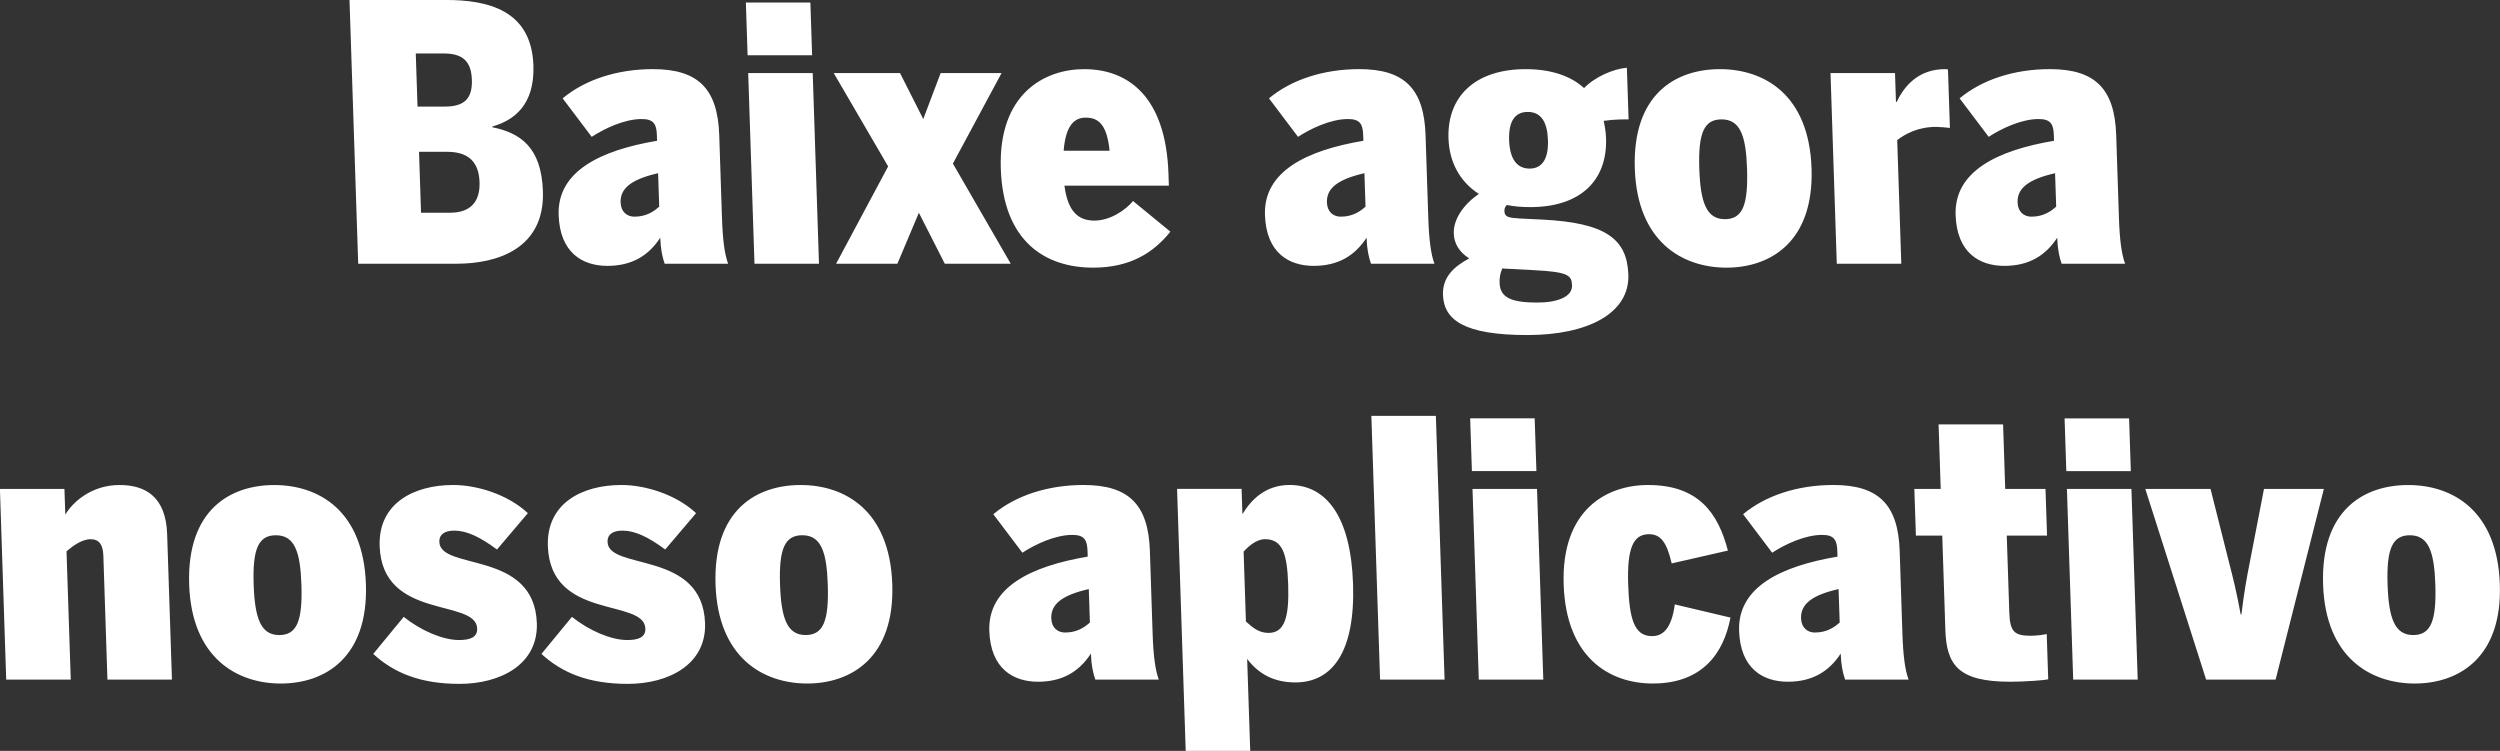 <svg xmlns="http://www.w3.org/2000/svg" xml:space="preserve" width="35.298mm" height="10.602mm" version="1.1" style="shape-rendering:geometricPrecision; text-rendering:geometricPrecision; image-rendering:optimizeQuality; fill-rule:evenodd; clip-rule:evenodd" viewBox="0 0 1083.17 325.33" xmlns:xlink="http://www.w3.org/1999/xlink">
 <rect x="0" y="0" width="1083.17" height="325.33" fill="#333333" stroke="none"/>
 <defs>
  <style type="text/css">
   
    .fil0 {fill:white;fill-rule:nonzero}
   
  </style>
 </defs>
 <g id="Camada_x0020_1">
  <path class="fil0" d="M155.2 114.26l42.62 0c18.06,0 38.22,-6.79 37.41,-31.35 -0.63,-19.15 -9.79,-25.32 -21.92,-27.79l-0.01 -0.31c9.33,-2.63 18.38,-9.27 17.81,-26.41 -0.8,-24.24 -20.08,-28.41 -37.84,-28.41l-41.84 0 3.77 114.26zm25.7 -68.09l-0.76 -23.01 12.04 0c8.18,0 12,3.24 12.27,11.43 0.27,8.18 -3.33,11.58 -11.66,11.58l-11.89 0zm1.52 46.01l-0.87 -26.41 12.2 0c9.11,0 13.73,4.32 14.02,13.12 0.28,8.34 -3.73,13.28 -12.84,13.28l-12.5 0zm80.74 23.01c10.5,0 17.77,-4.32 22.91,-12.2 0.16,4.94 0.89,8.34 1.91,11.27l27.49 0c-1.53,-4.17 -2.34,-10.19 -2.67,-20.07l-1.18 -35.67c-0.66,-20.07 -9.13,-28.57 -28.73,-28.57 -15.6,0 -29.5,4.63 -39.11,12.66l12.59 16.68c5.44,-3.55 14.11,-7.72 21.67,-7.72 5.25,0 6.41,2.32 6.56,6.95l0.08 2.47c-24.72,4.17 -43.26,13.28 -42.64,32.12 0.54,16.52 10.45,22.08 21.11,22.08zm11.8 -21.31c-3.4,0 -5.94,-2.16 -6.07,-6.18 -0.21,-6.17 4.76,-10.03 16.25,-12.66l0.48 14.51c-1.95,1.7 -5.26,4.32 -10.66,4.32zm48.95 -69.95l27.95 0 -0.75 -22.85 -27.95 0 0.75 22.85zm2.98 90.33l27.95 0 -2.72 -82.61 -27.95 0 2.72 82.61zm35.36 0l26.56 0 9.31 -22.08 11.23 22.08 28.57 0 -25.06 -43.39 21.09 -39.22 -26.4 0 -7.53 19.92 -10.07 -19.92 -28.72 0 23.57 40.45 -22.54 42.15zm111.38 1.7c15.9,0 26.04,-6.33 33.46,-15.59l-16.19 -13.28c-2.97,3.71 -9.76,8.49 -16.71,8.49 -7.1,0 -11.56,-4.02 -13,-15.13l45.24 0 -0.17 -5.09c-1.12,-33.82 -17.71,-45.4 -36.55,-45.4 -17.14,0 -37.17,10.65 -36.1,43.08 1.04,31.5 19.17,42.92 40.01,42.92zm-12.79 -50.64c0.87,-10.96 4.62,-14.36 9.56,-14.36 5.71,0 9.22,3.24 10.35,14.36l-19.92 0zm108.34 49.87c10.5,0 17.77,-4.32 22.91,-12.2 0.16,4.94 0.89,8.34 1.91,11.27l27.49 0c-1.53,-4.17 -2.34,-10.19 -2.67,-20.07l-1.18 -35.67c-0.66,-20.07 -9.13,-28.57 -28.73,-28.57 -15.6,0 -29.5,4.63 -39.11,12.66l12.59 16.68c5.44,-3.55 14.11,-7.72 21.67,-7.72 5.25,0 6.41,2.32 6.56,6.95l0.08 2.47c-24.72,4.17 -43.26,13.28 -42.64,32.12 0.54,16.52 10.45,22.08 21.11,22.08zm11.8 -21.31c-3.4,0 -5.94,-2.16 -6.07,-6.18 -0.21,-6.17 4.76,-10.03 16.25,-12.66l0.48 14.51c-1.95,1.7 -5.26,4.32 -10.66,4.32zm105.32 -55.74c-5.73,-5.25 -14.32,-8.18 -25.28,-8.18 -21.93,0 -34.04,11.89 -33.44,29.96 0.33,10.19 4.79,18.68 13.15,24.09 -6.34,4.32 -11.07,10.81 -10.86,17.14 0.15,4.63 2.59,8.18 6.69,10.81 -6.68,3.55 -11.62,8.18 -11.37,15.75 0.36,10.96 9.22,17.45 36.56,17.45 26.25,0 44.31,-9.42 43.76,-26.1 -0.51,-15.59 -9.85,-22.55 -37.38,-23.93l-9.59 -0.46c-4.95,-0.31 -6.66,-0.62 -6.74,-3.24 -0.03,-0.93 0.25,-1.7 0.99,-2.62 3.11,0.62 6.51,0.92 10.22,0.92 21.77,0 33.44,-11.58 32.83,-29.8 -0.09,-2.62 -0.48,-5.09 -1.02,-7.57 5.22,-0.77 9.4,-0.62 10.79,-0.62l-0.74 -22.39c-5.7,0.46 -13.77,3.86 -18.55,8.8l0 0zm-23.55 34.9c-5.87,0 -8.64,-4.63 -8.9,-12.35 -0.25,-7.72 2.22,-12.2 8.09,-12.2 5.71,0 8.48,4.32 8.74,12.2 0.25,7.72 -2.22,12.35 -7.93,12.35l0 0zm-11.85 43.23c0.62,0.15 1.24,0.15 1.86,0.15l11.76 0.62c15.16,0.77 16.44,2.31 16.59,6.64 0.16,4.79 -6.09,7.41 -15.04,7.41 -11.27,0 -16.13,-2.16 -16.34,-8.49 -0.07,-2.01 0.17,-4.01 1.18,-6.33l0 0zm97.11 -0.31c18.99,0 37.92,-11.11 36.88,-42.92 -1.06,-32.27 -20.72,-43.08 -39.71,-43.08 -19.15,0 -37.94,10.81 -36.87,43.08 1.05,31.81 20.71,42.92 39.71,42.92zm-0.69 -21c-8.03,0 -10.59,-7.41 -11.07,-21.93 -0.51,-15.44 2.08,-21.31 9.64,-21.31 8.03,0 10.57,6.95 11.05,21.31 0.52,15.75 -1.9,21.93 -9.62,21.93zm48.5 19.3l27.95 0 -1.77 -53.58c3.47,-2.63 8.92,-5.71 16.95,-5.71 1.39,0 4.95,0.31 5.88,0.46l-0.83 -25.32c0,0 -0.78,-0.16 -1.24,-0.16 -12.04,0 -17.96,7.88 -20.99,14.21l-0.31 0 -0.41 -12.51 -27.95 0 2.72 82.61zm72.6 0.93c10.5,0 17.77,-4.32 22.91,-12.2 0.16,4.94 0.89,8.34 1.91,11.27l27.49 0c-1.53,-4.17 -2.34,-10.19 -2.67,-20.07l-1.18 -35.67c-0.66,-20.07 -9.13,-28.57 -28.73,-28.57 -15.6,0 -29.5,4.63 -39.11,12.66l12.59 16.68c5.44,-3.55 14.11,-7.72 21.67,-7.72 5.25,0 6.41,2.32 6.56,6.95l0.08 2.47c-24.72,4.17 -43.26,13.28 -42.64,32.12 0.54,16.52 10.45,22.08 21.11,22.08zm11.8 -21.31c-3.4,0 -5.94,-2.16 -6.07,-6.18 -0.21,-6.17 4.76,-10.03 16.25,-12.66l0.48 14.51c-1.95,1.7 -5.26,4.32 -10.66,4.32zm-877.51 200.57l27.95 0 -1.84 -55.58c2.56,-2.16 6.47,-5.25 10.48,-5.25 3.71,0 5.33,2.47 5.48,7.1l1.77 53.73 27.95 0 -2.08 -63c-0.54,-16.36 -9.51,-21.31 -20.62,-21.31 -12.2,0 -20.3,7.41 -23.51,12.82l-0.37 -11.12 -27.95 0 2.72 82.61zm118.95 1.7c18.99,0 37.92,-11.11 36.88,-42.92 -1.06,-32.27 -20.72,-43.08 -39.71,-43.08 -19.15,0 -37.94,10.81 -36.87,43.08 1.05,31.81 20.71,42.92 39.71,42.92zm-0.69 -21c-8.03,0 -10.59,-7.41 -11.07,-21.93 -0.51,-15.44 2.08,-21.31 9.64,-21.31 8.03,0 10.57,6.95 11.05,21.31 0.52,15.75 -1.91,21.93 -9.62,21.93zm78.06 21.15c17.91,0 34.15,-8.49 33.57,-26.25 -1.05,-31.81 -41.82,-22.7 -42.24,-35.21 -0.12,-3.55 2.62,-4.94 6.48,-4.94 5.4,0 11.21,2.78 18.49,8.18l13.38 -15.75c-8.6,-8.03 -21.86,-12.2 -32.36,-12.2 -16.98,0 -32.48,7.88 -31.86,26.41 1.07,32.43 41.82,22.54 42.25,35.82 0.13,3.86 -3.23,4.94 -7.86,4.94 -7.1,0 -16.66,-4.17 -23.96,-10.04l-13.21 16.06c8.91,8.18 20.35,12.97 37.33,12.97zm72.88 0c17.91,0 34.15,-8.49 33.57,-26.25 -1.05,-31.81 -41.82,-22.7 -42.24,-35.21 -0.12,-3.55 2.62,-4.94 6.48,-4.94 5.4,0 11.21,2.78 18.49,8.18l13.38 -15.75c-8.6,-8.03 -21.86,-12.2 -32.36,-12.2 -16.98,0 -32.48,7.88 -31.86,26.41 1.07,32.43 41.82,22.54 42.25,35.82 0.13,3.86 -3.23,4.94 -7.86,4.94 -7.1,0 -16.66,-4.17 -23.96,-10.04l-13.21 16.06c8.91,8.18 20.35,12.97 37.33,12.97zm77.81 -0.16c18.99,0 37.92,-11.11 36.88,-42.92 -1.06,-32.27 -20.72,-43.08 -39.71,-43.08 -19.15,0 -37.94,10.81 -36.87,43.08 1.05,31.81 20.71,42.92 39.71,42.92zm-0.69 -21c-8.03,0 -10.59,-7.41 -11.07,-21.93 -0.51,-15.44 2.08,-21.31 9.64,-21.31 8.03,0 10.57,6.95 11.05,21.31 0.52,15.75 -1.91,21.93 -9.62,21.93zm100.72 20.23c10.5,0 17.77,-4.32 22.91,-12.2 0.16,4.94 0.89,8.34 1.91,11.27l27.49 0c-1.53,-4.17 -2.34,-10.19 -2.67,-20.07l-1.18 -35.67c-0.66,-20.07 -9.13,-28.57 -28.73,-28.57 -15.6,0 -29.5,4.63 -39.11,12.66l12.59 16.68c5.44,-3.55 14.11,-7.72 21.67,-7.72 5.25,0 6.41,2.32 6.56,6.95l0.08 2.47c-24.72,4.17 -43.26,13.28 -42.64,32.12 0.55,16.52 10.46,22.08 21.11,22.08zm11.8 -21.31c-3.4,0 -5.94,-2.16 -6.07,-6.18 -0.2,-6.17 4.76,-10.03 16.26,-12.66l0.48 14.51c-1.95,1.7 -5.26,4.32 -10.66,4.32zm52.18 51.26l27.95 0 -1.32 -39.84c4.85,6.48 11.61,10.19 20.88,10.19 16.06,0 25.96,-13.28 25,-42.62 -0.97,-29.34 -11.61,-42.93 -27.51,-42.93 -10.34,0 -16.62,6.33 -20.43,12.66l-0.36 -10.96 -27.95 0 3.74 113.49zm35.83 -51.11c-4.01,0 -6.71,-2.16 -9.74,-4.94l-1 -30.26c1.79,-2.01 5.38,-5.4 9.24,-5.4 7.56,0 9.62,6.17 10.07,19.61 0.48,14.51 -1.63,21 -8.57,21zm48.38 20.23l27.95 0 -3.77 -114.26 -27.95 0 3.77 114.26zm39.79 -90.33l27.95 0 -0.75 -22.85 -27.95 0 0.75 22.85zm2.98 90.33l27.95 0 -2.72 -82.61 -27.95 0 2.72 82.61zm75.4 1.7c21.62,0 30.75,-13.28 33.65,-28.56l-24.12 -5.71c-1.49,11.12 -5.57,13.74 -9.89,13.74 -7.72,0 -9.82,-7.56 -10.31,-22.39 -0.51,-15.44 2.06,-21.77 9.01,-21.77 4.94,0 7.67,3.24 9.84,12.66l24.36 -5.56c-4.24,-16.21 -12.67,-28.41 -34.6,-28.41 -18.06,0 -37.63,10.81 -36.56,43.08 1.05,31.81 19.94,42.92 38.62,42.92zm58.5 -0.77c10.5,0 17.77,-4.32 22.91,-12.2 0.16,4.94 0.89,8.34 1.91,11.27l27.49 0c-1.53,-4.17 -2.34,-10.19 -2.67,-20.07l-1.18 -35.67c-0.66,-20.07 -9.13,-28.57 -28.73,-28.57 -15.6,0 -29.5,4.63 -39.11,12.66l12.59 16.68c5.44,-3.55 14.11,-7.72 21.67,-7.72 5.25,0 6.41,2.32 6.56,6.95l0.08 2.47c-24.72,4.17 -43.26,13.28 -42.64,32.12 0.55,16.52 10.46,22.08 21.11,22.08zm11.8 -21.31c-3.4,0 -5.94,-2.16 -6.07,-6.18 -0.2,-6.17 4.76,-10.03 16.26,-12.66l0.48 14.51c-1.95,1.7 -5.26,4.32 -10.66,4.32zm84.54 21.31c6.18,0 15.11,-0.62 16.48,-1.08l-0.65 -19.61c-0.91,0.31 -4.45,0.77 -6.77,0.77 -7.1,0 -9.16,-1.54 -9.44,-10.04l-1.1 -33.35 17.45 0 -0.67 -20.23 -17.45 0 -0.92 -27.95 -27.95 0 0.92 27.95 -11.42 0 0.67 20.23 11.42 0 1.34 40.76c0.5,15.13 5.38,22.55 28.07,22.55zm24.32 -91.25l27.95 0 -0.75 -22.85 -27.95 0 0.75 22.85zm2.98 90.33l27.95 0 -2.72 -82.61 -27.95 0 2.72 82.61zm57.59 0l30.11 0 20.9 -82.61 -25.94 0 -6.2 32.06c-1.45,7.39 -2.37,12.48 -3.58,22.34l-0.31 0c-1.88,-10.17 -3.13,-15.11 -5.07,-22.65l-8 -31.76 -28.26 0 26.35 82.61zm90.38 1.7c18.99,0 37.92,-11.11 36.88,-42.92 -1.06,-32.27 -20.72,-43.08 -39.71,-43.08 -19.15,0 -37.94,10.81 -36.87,43.08 1.05,31.81 20.71,42.92 39.71,42.92zm-0.69 -21c-8.03,0 -10.59,-7.41 -11.07,-21.93 -0.51,-15.44 2.08,-21.31 9.64,-21.31 8.03,0 10.57,6.95 11.05,21.31 0.52,15.75 -1.91,21.93 -9.62,21.93z"></path>
 </g>
</svg>
